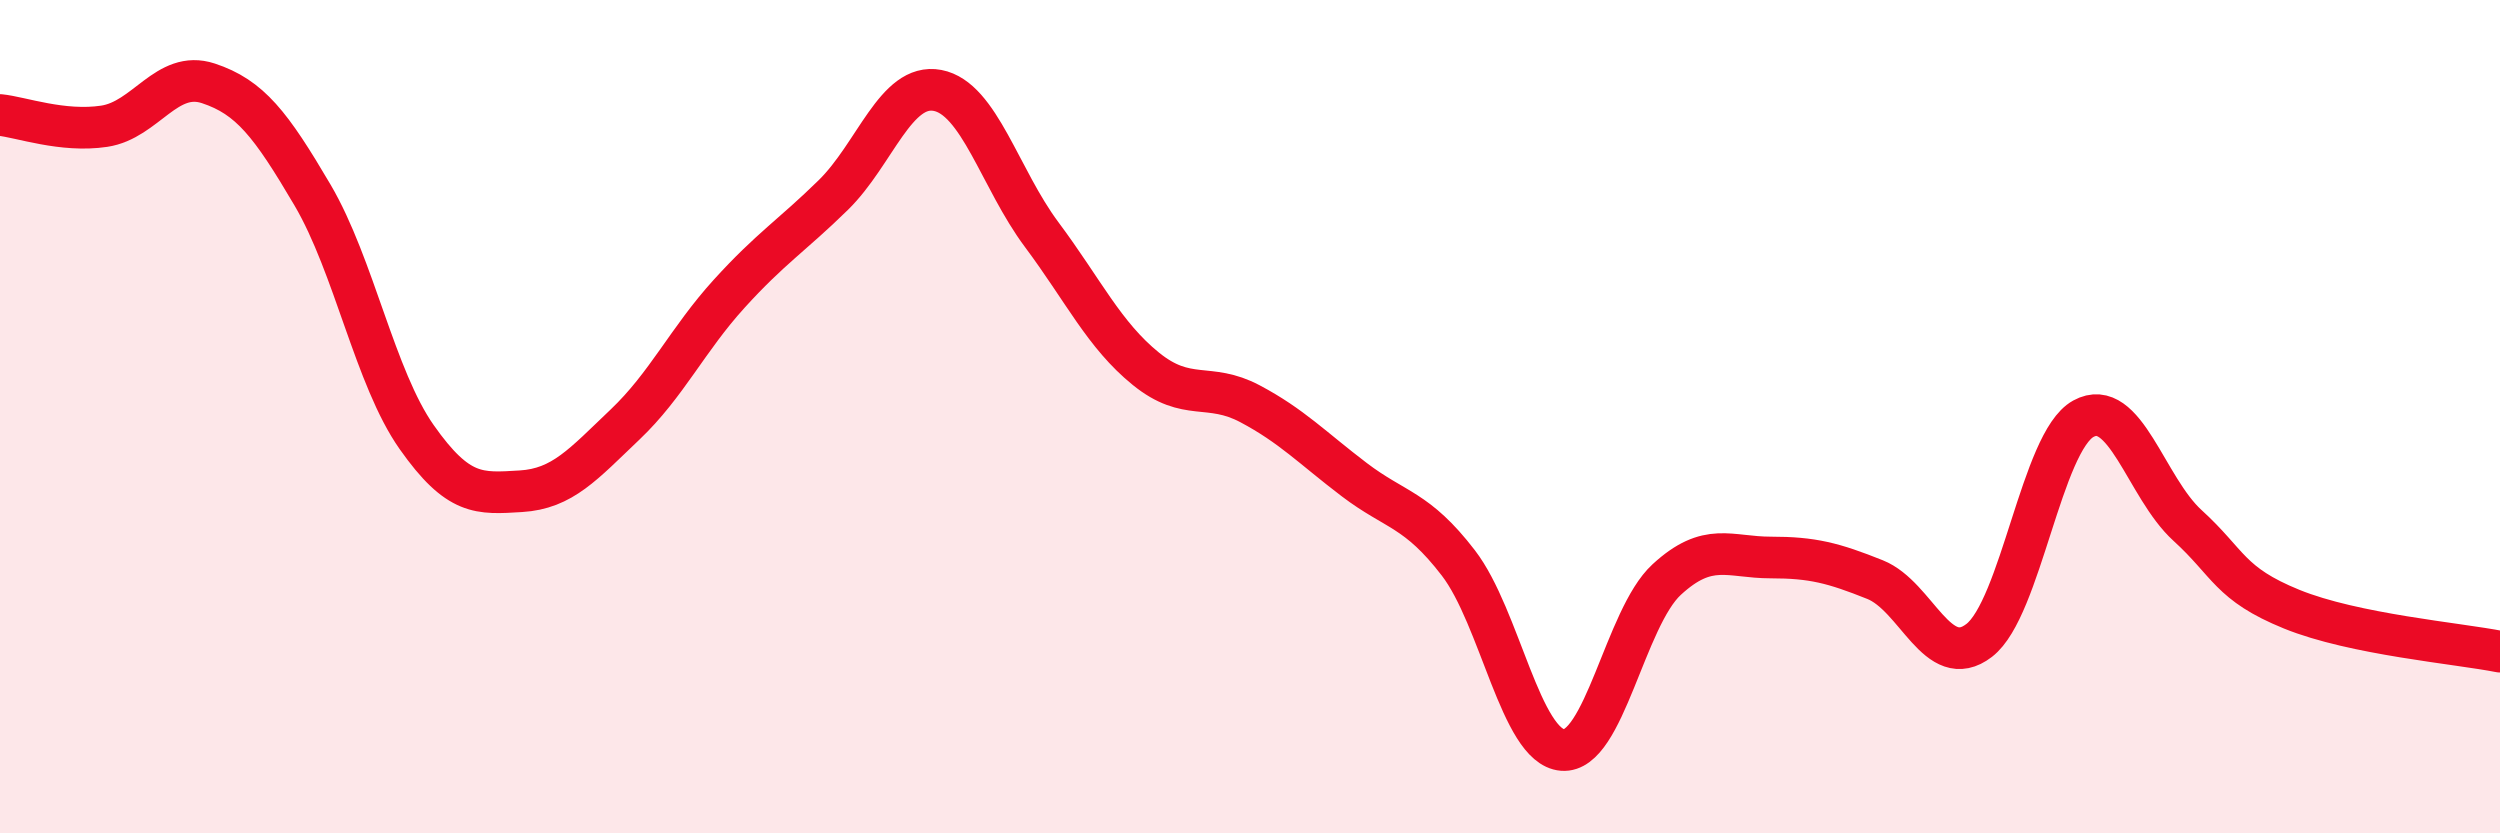 
    <svg width="60" height="20" viewBox="0 0 60 20" xmlns="http://www.w3.org/2000/svg">
      <path
        d="M 0,2.76 C 0.5,2.81 1.5,3.18 2.5,3.03 C 3.5,2.88 4,1.67 5,2 C 6,2.33 6.5,2.98 7.5,4.68 C 8.5,6.38 9,9.07 10,10.49 C 11,11.91 11.5,11.85 12.5,11.79 C 13.5,11.73 14,11.14 15,10.19 C 16,9.24 16.5,8.15 17.5,7.05 C 18.5,5.95 19,5.66 20,4.68 C 21,3.7 21.5,1.98 22.5,2.17 C 23.5,2.36 24,4.29 25,5.63 C 26,6.97 26.5,8.04 27.5,8.85 C 28.5,9.66 29,9.16 30,9.69 C 31,10.22 31.5,10.75 32.5,11.51 C 33.5,12.27 34,12.21 35,13.51 C 36,14.81 36.5,17.92 37.5,18 C 38.5,18.08 39,14.83 40,13.91 C 41,12.99 41.5,13.38 42.5,13.38 C 43.5,13.38 44,13.51 45,13.91 C 46,14.31 46.5,16.14 47.5,15.37 C 48.5,14.6 49,10.6 50,10.05 C 51,9.5 51.5,11.7 52.5,12.61 C 53.5,13.52 53.5,14.01 55,14.62 C 56.5,15.23 59,15.44 60,15.64L60 20L0 20Z"
        fill="#EB0A25"
        opacity="0.1"
        stroke-linecap="round"
        stroke-linejoin="round"
      />
      <path
        d="M 0,2.76 C 0.5,2.81 1.5,3.18 2.5,3.03 C 3.5,2.88 4,1.67 5,2 C 6,2.33 6.5,2.98 7.5,4.68 C 8.5,6.38 9,9.07 10,10.49 C 11,11.91 11.5,11.85 12.5,11.79 C 13.5,11.73 14,11.14 15,10.19 C 16,9.24 16.5,8.15 17.5,7.05 C 18.5,5.95 19,5.66 20,4.68 C 21,3.7 21.5,1.98 22.5,2.17 C 23.5,2.36 24,4.29 25,5.63 C 26,6.97 26.5,8.04 27.5,8.85 C 28.5,9.66 29,9.16 30,9.69 C 31,10.22 31.5,10.75 32.5,11.51 C 33.5,12.27 34,12.21 35,13.51 C 36,14.81 36.5,17.92 37.5,18 C 38.5,18.08 39,14.83 40,13.91 C 41,12.99 41.5,13.38 42.5,13.38 C 43.5,13.38 44,13.51 45,13.91 C 46,14.31 46.5,16.14 47.5,15.37 C 48.5,14.6 49,10.6 50,10.05 C 51,9.5 51.5,11.7 52.5,12.61 C 53.5,13.52 53.5,14.01 55,14.62 C 56.5,15.23 59,15.44 60,15.64"
        stroke="#EB0A25"
        stroke-width="1"
        fill="none"
        stroke-linecap="round"
        stroke-linejoin="round"
      />
    </svg>
  
